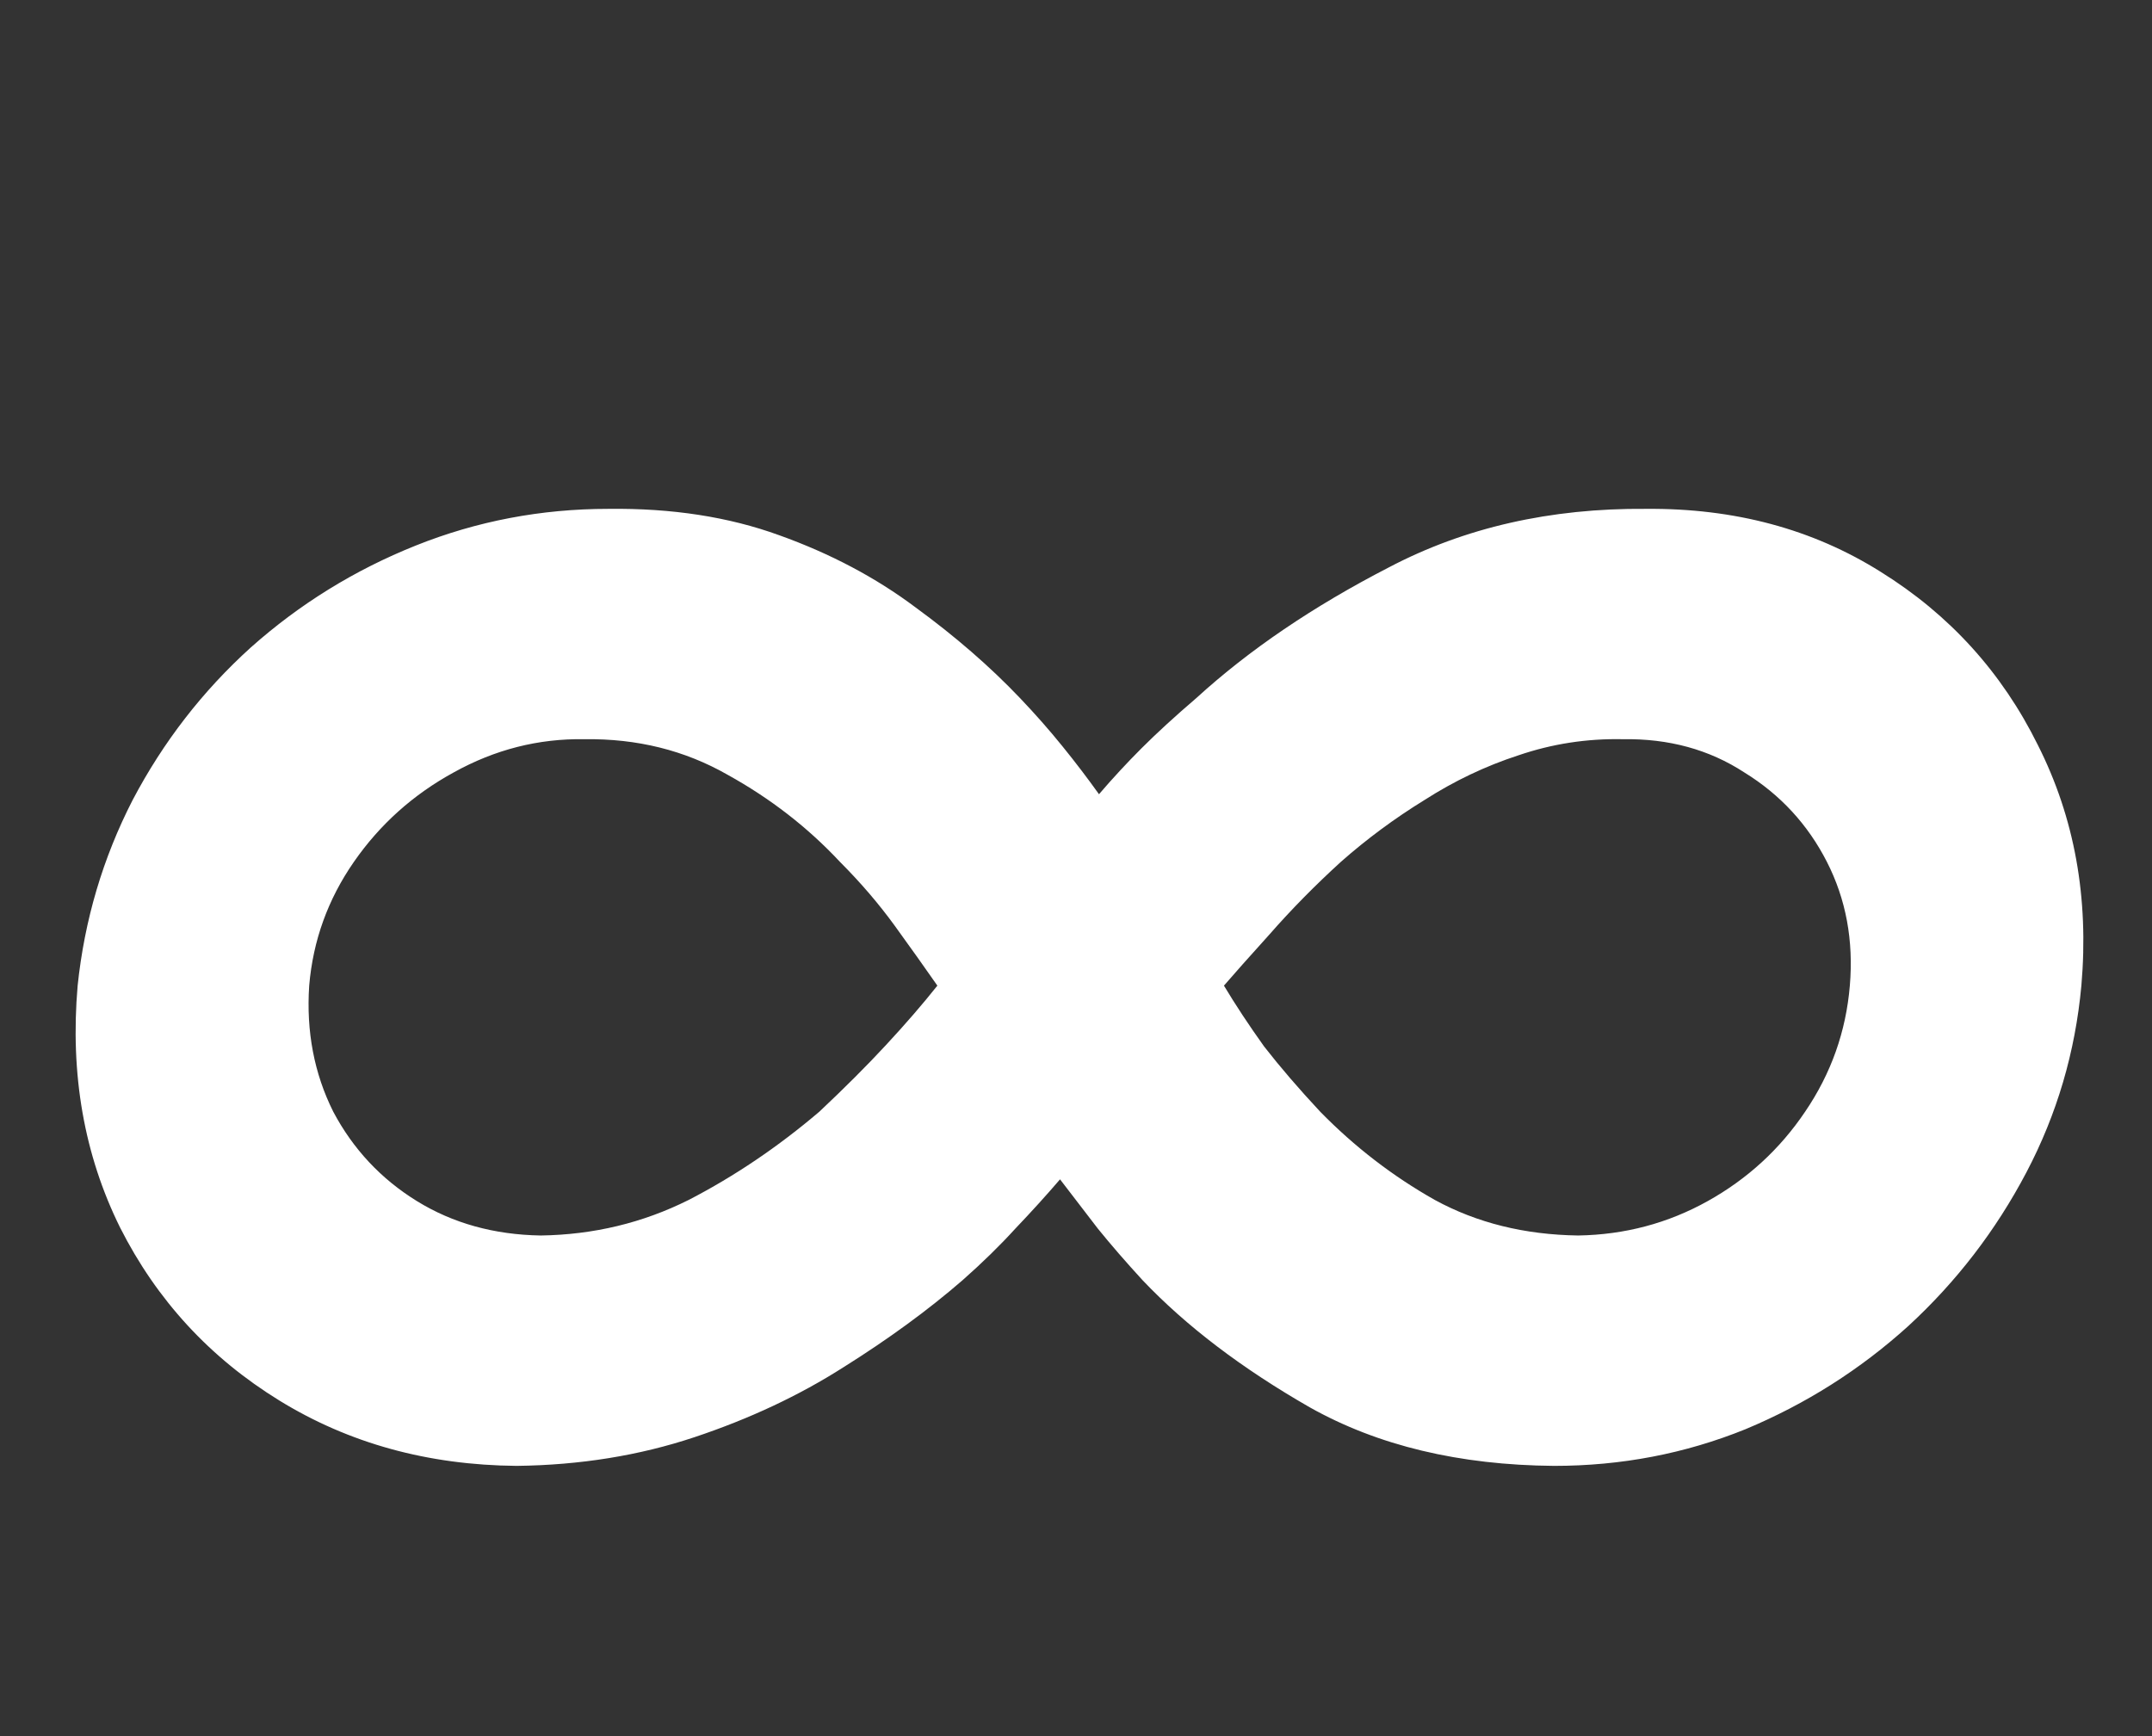 <?xml version="1.0" encoding="UTF-8"?> <svg xmlns="http://www.w3.org/2000/svg" width="88" height="71" viewBox="0 0 88 71" fill="none"><rect x="0" y="0" width="88" height="71" fill="#333333" stroke="none"/><path d="M24.878 20.811C27.472 20.779 29.8 21.139 31.862 21.889C33.956 22.639 35.815 23.623 37.44 24.842C39.065 26.029 40.487 27.264 41.706 28.545C42.331 29.201 42.909 29.857 43.44 30.514C43.972 31.17 44.472 31.826 44.94 32.482C45.503 31.826 46.081 31.201 46.675 30.607C47.3 29.982 48.05 29.295 48.925 28.545C51.081 26.576 53.706 24.795 56.8 23.201C59.894 21.576 63.394 20.779 67.3 20.811C70.925 20.779 74.128 21.639 76.909 23.389C79.722 25.139 81.862 27.498 83.331 30.467C84.831 33.435 85.425 36.717 85.112 40.31C84.862 43.029 84.112 45.576 82.862 47.951C81.612 50.326 80.003 52.42 78.034 54.232C76.065 56.014 73.847 57.42 71.378 58.451C68.909 59.451 66.3 59.951 63.55 59.951C59.675 59.92 56.347 59.123 53.565 57.56C50.784 55.967 48.503 54.232 46.722 52.357C46.034 51.607 45.425 50.904 44.894 50.248C44.362 49.56 43.847 48.889 43.347 48.232C42.784 48.889 42.175 49.56 41.519 50.248C40.894 50.935 40.175 51.639 39.362 52.357C37.956 53.576 36.331 54.764 34.487 55.92C32.675 57.076 30.644 58.029 28.394 58.779C26.144 59.529 23.722 59.92 21.128 59.951C17.503 59.92 14.269 59.029 11.425 57.279C8.581 55.529 6.409 53.17 4.909 50.201C3.44 47.232 2.862 43.935 3.175 40.31C3.456 37.623 4.206 35.092 5.425 32.717C6.675 30.342 8.284 28.264 10.253 26.482C12.253 24.701 14.503 23.311 17.003 22.311C19.503 21.311 22.128 20.811 24.878 20.811ZM12.644 40.31C12.519 42.185 12.847 43.904 13.628 45.467C14.44 46.998 15.581 48.217 17.05 49.123C18.519 50.029 20.206 50.498 22.112 50.529C24.269 50.498 26.284 50.014 28.159 49.076C30.034 48.107 31.815 46.904 33.503 45.467C34.534 44.498 35.44 43.592 36.222 42.748C37.034 41.873 37.737 41.06 38.331 40.31C37.831 39.592 37.253 38.779 36.597 37.873C35.94 36.967 35.19 36.092 34.347 35.248C33.034 33.842 31.503 32.654 29.753 31.686C28.003 30.686 26.05 30.201 23.894 30.232C22.019 30.201 20.237 30.654 18.55 31.592C16.894 32.498 15.534 33.717 14.472 35.248C13.409 36.779 12.8 38.467 12.644 40.31ZM75.644 40.31C75.8 38.467 75.487 36.779 74.706 35.248C73.925 33.717 72.8 32.498 71.331 31.592C69.894 30.654 68.237 30.201 66.362 30.232C64.894 30.201 63.472 30.42 62.097 30.889C60.753 31.326 59.472 31.936 58.253 32.717C57.034 33.467 55.894 34.31 54.831 35.248C53.769 36.217 52.8 37.201 51.925 38.201C51.05 39.17 50.425 39.873 50.05 40.31C50.519 41.092 51.065 41.92 51.69 42.795C52.347 43.639 53.112 44.529 53.987 45.467C55.394 46.904 56.956 48.107 58.675 49.076C60.394 50.014 62.347 50.498 64.534 50.529C66.44 50.498 68.206 50.029 69.831 49.123C71.456 48.217 72.784 46.998 73.815 45.467C74.878 43.904 75.487 42.185 75.644 40.31Z" fill="white"></path></svg> 